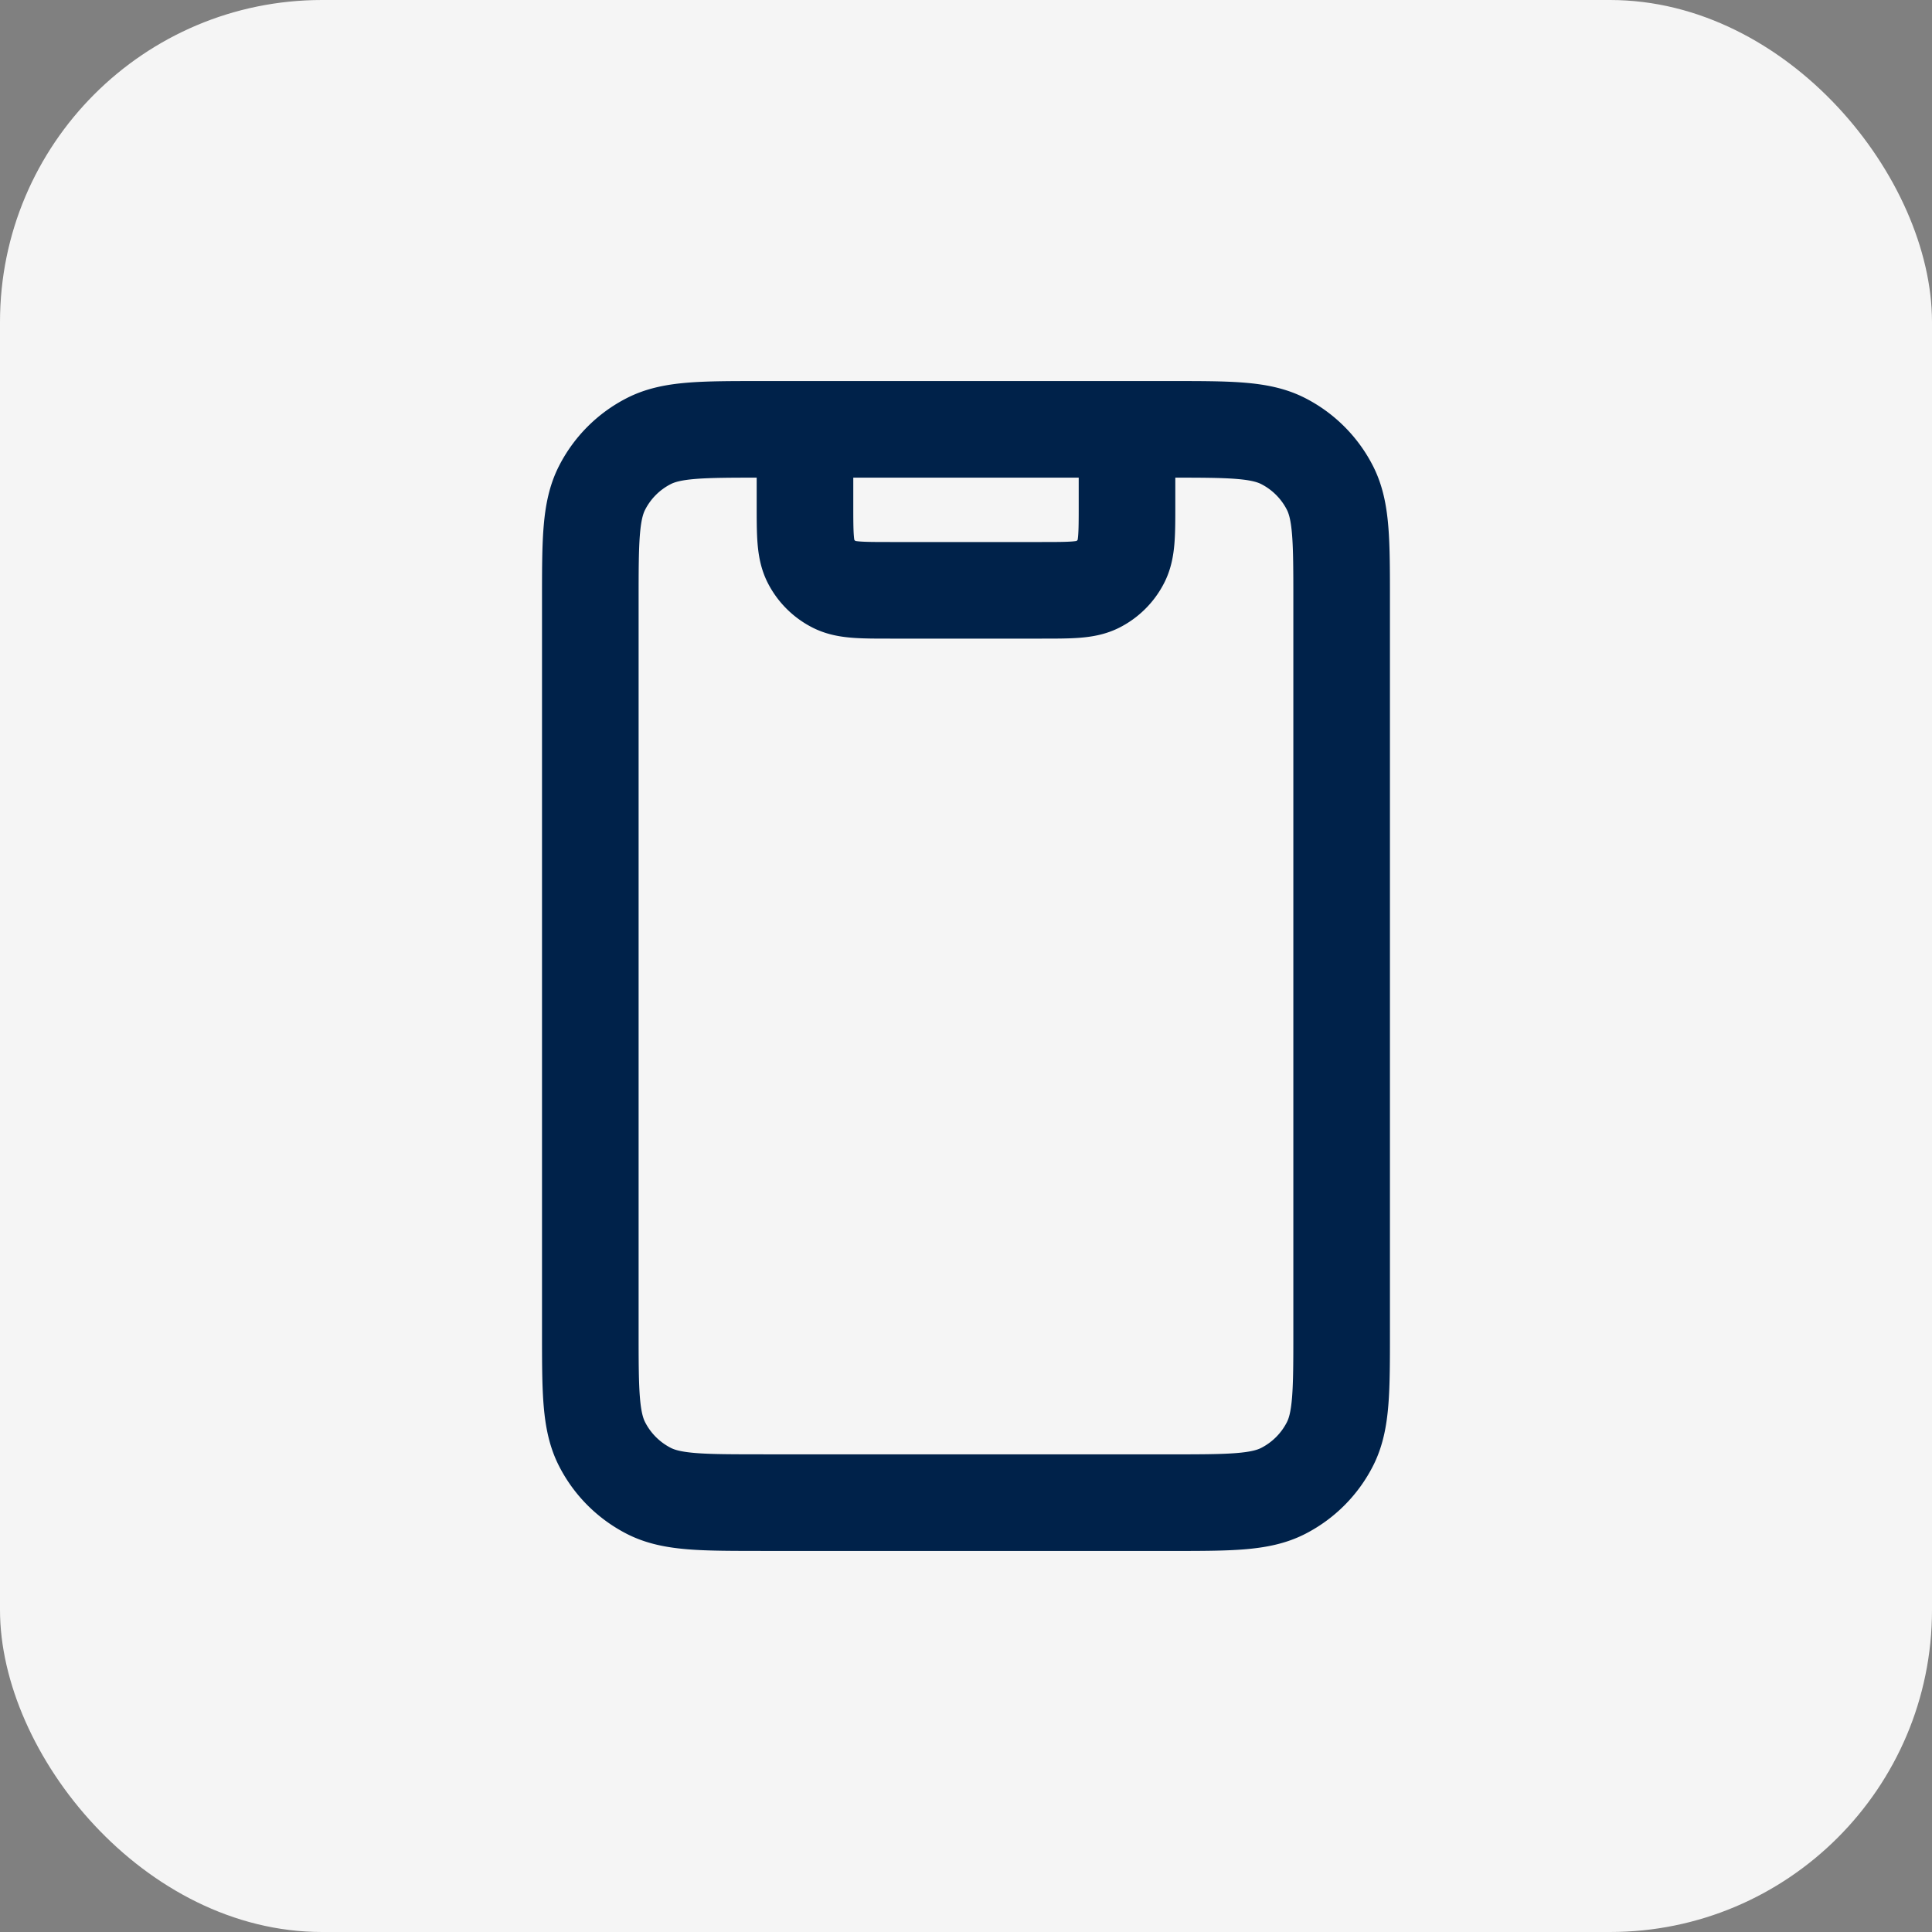 <svg xmlns="http://www.w3.org/2000/svg" width="44" height="44" fill="none"><rect width="100%" height="100%" fill="#808080" stroke="none"/><rect width="44" height="44" fill="#F5F5F5" rx="7.333"/><path stroke="#00224A" stroke-linecap="round" stroke-linejoin="round" stroke-width="2.2" d="M25.667 9.778v1.71c0 .685 0 1.028-.134 1.289a1.22 1.22 0 0 1-.534.534c-.261.133-.604.133-1.288.133h-3.422c-.685 0-1.027 0-1.288-.133a1.223 1.223 0 0 1-.535-.534c-.133-.261-.133-.604-.133-1.288V9.778m-.978 24.444h9.29c1.368 0 2.053 0 2.576-.266.46-.235.834-.609 1.068-1.069.266-.522.266-1.207.266-2.576V13.689c0-1.37 0-2.054-.266-2.577a2.444 2.444 0 0 0-1.068-1.068c-.523-.266-1.208-.266-2.577-.266h-9.289c-1.369 0-2.053 0-2.576.266a2.44 2.44 0 0 0-1.068 1.068c-.267.523-.267 1.208-.267 2.577V30.31c0 1.37 0 2.054.267 2.577.234.46.608.833 1.068 1.068.523.266 1.207.266 2.576.266Z"/></svg>